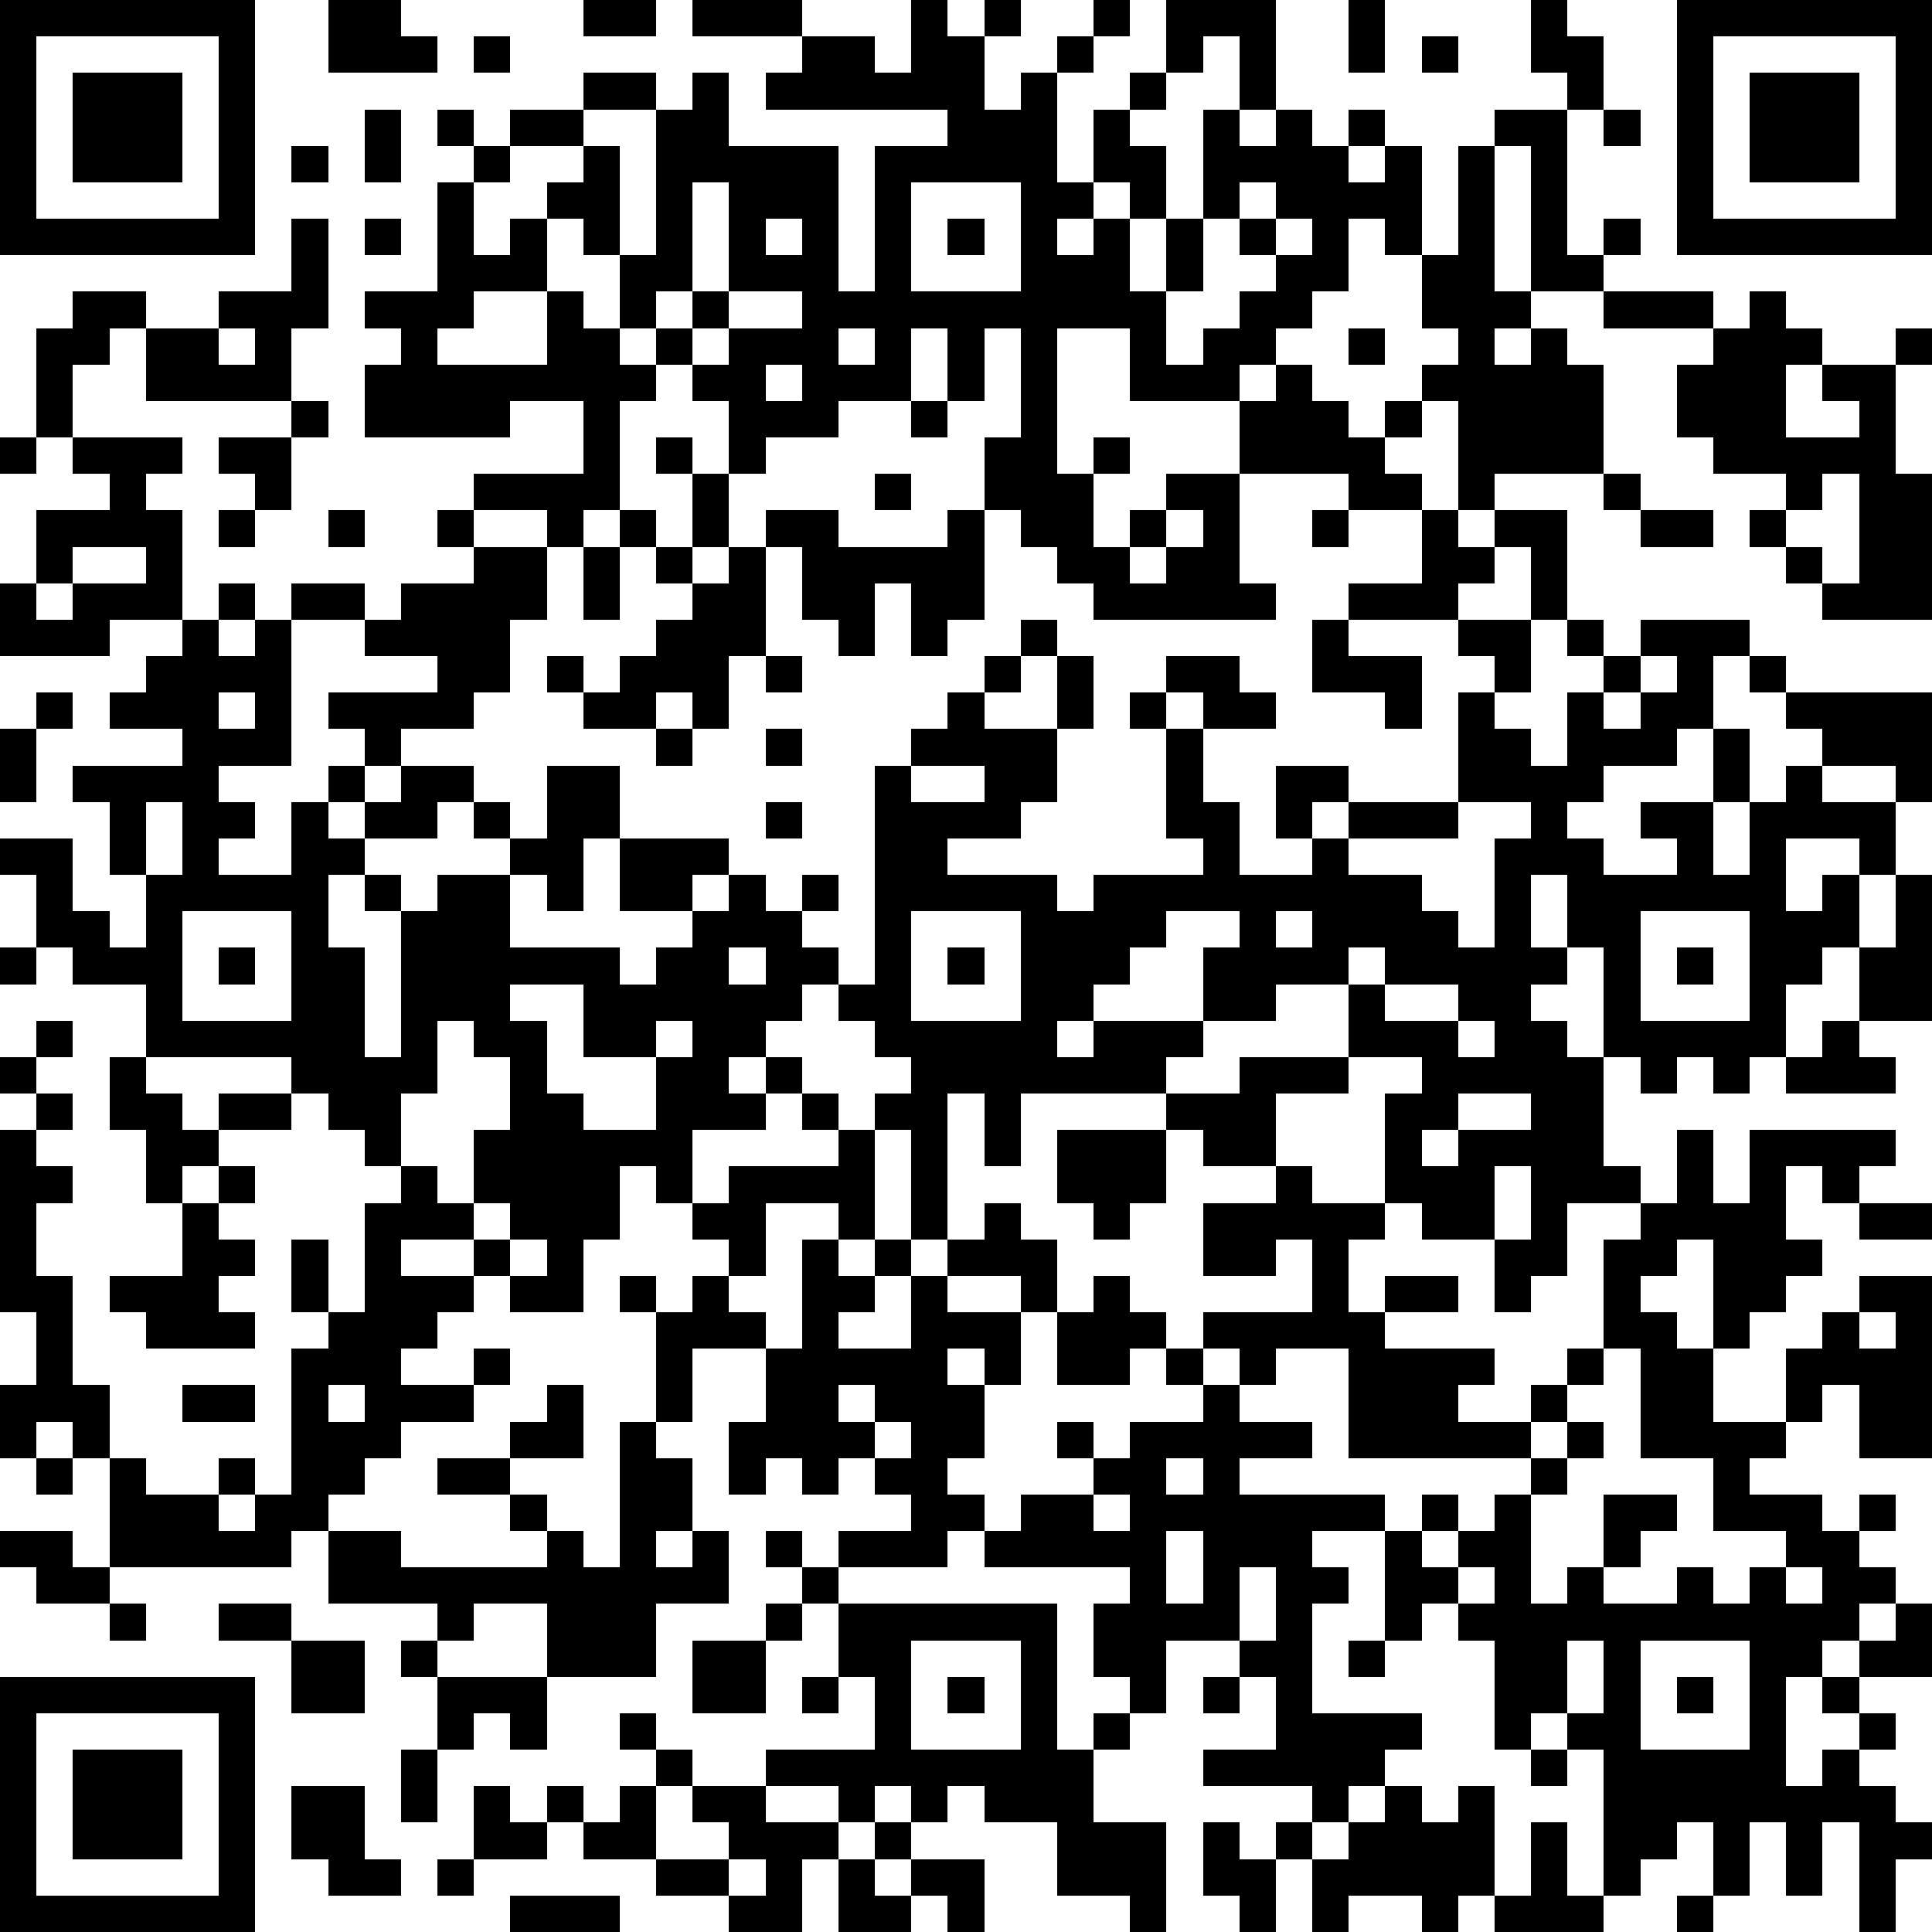 <?xml version="1.0" standalone="yes"?><svg version="1.1" xmlns="http://www.w3.org/2000/svg" xmlns:xlink="http://www.w3.org/1999/xlink" xmlns:ev="http://www.w3.org/2001/xml-events" width="212" height="212" shape-rendering="crispEdges"><path d="M0 0h7v7h-7zM9 0h2v1h1v1h-3zM16 0h2v1h-2zM19 0h3v1h-3zM25 0h1v1h1v-1h1v1h-1v2h1v-1h1v-1h1v-1h1v1h-1v1h-1v3h1v-2h1v-1h1v-2h3v3h-1v-2h-1v1h-1v1h-1v1h1v2h-1v-1h-1v1h-1v1h1v-1h1v2h1v-2h1v-3h1v1h1v-1h1v1h1v-1h1v1h-1v1h1v-1h1v3h-1v-1h-1v2h-1v1h-1v1h-1v1h-3v-2h-2v4h1v-1h1v1h-1v2h1v-1h1v-1h2v-2h1v-1h1v1h1v1h1v-1h1v-1h1v-1h-1v-2h1v-3h1v-1h2v-1h-1v-2h1v1h1v2h-1v4h1v-1h1v1h-1v1h-2v-4h-1v4h1v1h-1v1h1v-1h1v1h1v3h-3v1h-1v-3h-1v1h-1v1h1v1h-2v-1h-3v3h1v1h-5v-1h-1v-1h-1v-1h-1v-2h1v-3h-1v2h-1v-2h-1v2h-2v1h-2v1h-1v-2h-1v-1h-1v-1h-1v-2h-1v-1h-1v-1h1v-1h-2v-1h2v-1h2v1h-2v1h1v3h1v-4h1v-1h1v2h3v4h1v-4h2v-1h-5v-1h1v-1h2v1h1zM37 0h1v2h-1zM46 0h7v7h-7zM1 1v5h5v-5zM13 1h1v1h-1zM39 1h1v1h-1zM47 1v5h5v-5zM2 2h3v3h-3zM48 2h3v3h-3zM10 3h1v2h-1zM12 3h1v1h-1zM44 3h1v1h-1zM8 4h1v1h-1zM13 4h1v1h-1zM12 5h1v2h1v-1h1v2h-2v1h-1v1h3v-2h1v1h1v1h1v1h-1v3h-1v1h-1v-1h-2v-1h3v-2h-2v1h-4v-2h1v-1h-1v-1h2zM19 5v3h-1v1h1v-1h1v-3zM25 5v3h3v-3zM34 5v1h-1v2h-1v2h1v-1h1v-1h1v-1h-1v-1h1v-1zM8 6h1v3h-1v2h-4v-2h-1v1h-1v2h-1v-3h1v-1h2v1h2v-1h2zM10 6h1v1h-1zM21 6v1h1v-1zM26 6h1v1h-1zM35 6v1h1v-1zM20 8v1h-1v1h1v-1h2v-1zM44 8h3v1h-3zM48 8h1v1h1v1h-1v2h2v-1h-1v-1h2v-1h1v1h-1v3h1v4h-3v-1h-1v-1h-1v-1h1v-1h-2v-1h-1v-2h1v-1h1zM6 9v1h1v-1zM23 9v1h1v-1zM37 9h1v1h-1zM21 10v1h1v-1zM8 11h1v1h-1zM25 11h1v1h-1zM0 12h1v1h-1zM2 12h3v1h-1v1h1v3h-2v1h-3v-2h1v-2h2v-1h-1zM6 12h2v2h-1v-1h-1zM18 12h1v1h-1zM19 13h1v2h-1zM24 13h1v1h-1zM44 13h1v1h-1zM50 13v1h-1v1h1v1h1v-3zM6 14h1v1h-1zM9 14h1v1h-1zM12 14h1v1h-1zM17 14h1v1h-1zM21 14h2v1h3v-1h1v3h-1v1h-1v-2h-1v2h-1v-1h-1v-2h-1zM32 14v1h-1v1h1v-1h1v-1zM36 14h1v1h-1zM39 14h1v1h1v-1h2v3h-1v-2h-1v1h-1v1h-3v-1h2zM45 14h2v1h-2zM2 15v1h-1v1h1v-1h2v-1zM13 15h2v2h-1v2h-1v1h-2v1h-1v-1h-1v-1h3v-1h-2v-1h-2v-1h2v1h1v-1h2zM16 15h1v2h-1zM18 15h1v1h-1zM20 15h1v3h-1v2h-1v-1h-1v1h-2v-1h-1v-1h1v1h1v-1h1v-1h1v-1h1zM6 16h1v1h-1zM5 17h1v1h1v-1h1v4h-2v1h1v1h-1v1h2v-2h1v-1h1v1h-1v1h1v-1h1v-1h2v1h-1v1h-2v1h-1v2h1v3h1v-4h-1v-1h1v1h1v-1h2v-1h-1v-1h1v1h1v-2h2v2h-1v2h-1v-1h-1v2h3v1h1v-1h1v-1h-2v-2h3v1h-1v1h1v-1h1v1h1v-1h1v1h-1v1h1v1h-1v1h-1v1h-1v1h1v-1h1v1h-1v1h-2v2h-1v-1h-1v2h-1v2h-2v-1h-1v-1h-2v1h2v1h-1v1h-1v1h2v-1h1v1h-1v1h-2v1h-1v1h-1v1h-1v1h-5v-3h-1v-1h-1v1h-1v-2h1v-2h-1v-5h1v-1h-1v-1h1v-1h1v1h-1v1h1v1h-1v1h1v1h-1v2h1v3h1v2h1v1h2v-1h1v1h-1v1h1v-1h1v-4h1v-1h-1v-2h1v2h1v-3h1v-1h-1v-1h-1v-1h-1v-1h-4v-2h-2v-1h-1v-2h-1v-1h2v2h1v1h1v-2h-1v-2h-1v-1h3v-1h-2v-1h1v-1h1zM28 17h1v1h-1zM36 17h1v1h2v2h-1v-1h-2zM40 17h2v2h-1v-1h-1zM43 17h1v1h-1zM45 17h3v1h-1v2h-1v1h-2v1h-1v1h1v1h2v-1h-1v-1h2v-2h1v2h-1v2h1v-2h1v-1h1v-1h-1v-1h-1v-1h1v1h4v3h-1v-1h-2v1h2v2h-1v-1h-2v2h1v-1h1v2h-1v1h-1v2h-1v1h-1v-1h-1v1h-1v-1h-1v-3h-1v-2h-1v2h1v1h-1v1h1v1h1v3h1v1h-2v2h-1v1h-1v-2h-2v-1h-1v-3h1v-1h-2v-2h-2v1h-2v-2h1v-1h-2v1h-1v1h-1v1h-1v1h1v-1h3v1h-1v1h-4v2h-1v-2h-1v4h-1v-3h-1v-1h1v-1h-1v-1h-1v-1h1v-6h1v-1h1v-1h1v-1h1v1h-1v1h2v-2h1v2h-1v2h-1v1h-2v1h3v1h1v-1h3v-1h-1v-3h-1v-1h1v-1h2v1h1v1h-2v-1h-1v1h1v2h1v2h2v-1h-1v-2h2v1h-1v1h1v-1h3v-3h1v1h1v1h1v-2h1v-1h1zM21 18h1v1h-1zM45 18v1h-1v1h1v-1h1v-1zM1 19h1v1h-1zM6 19v1h1v-1zM0 20h1v2h-1zM18 20h1v1h-1zM21 20h1v1h-1zM25 21v1h2v-1zM4 22v2h1v-2zM21 22h1v1h-1zM40 22v1h-3v1h2v1h1v1h1v-3h1v-1zM52 24h1v4h-2v-2h1zM5 25v3h3v-3zM25 25v3h3v-3zM35 25v1h1v-1zM45 25v3h3v-3zM0 26h1v1h-1zM6 26h1v1h-1zM20 26v1h1v-1zM26 26h1v1h-1zM37 26v1h1v-1zM46 26h1v1h-1zM14 27v1h1v2h1v1h2v-2h-2v-2zM38 27v1h2v-1zM12 28v2h-1v2h1v1h1v-2h1v-2h-1v-1zM18 28v1h1v-1zM40 28v1h1v-1zM50 28h1v1h1v1h-3v-1h1zM3 29h1v1h1v1h1v-1h2v1h-2v1h-1v1h-1v-2h-1zM34 29h3v1h-2v2h-2v-1h-1v-1h2zM22 30h1v1h-1zM40 30v1h-1v1h1v-1h2v-1zM23 31h1v3h-1v-1h-2v2h-1v-1h-1v-1h1v-1h3zM29 31h3v2h-1v1h-1v-1h-1zM46 31h1v2h1v-2h4v1h-1v1h-1v-1h-1v2h1v1h-1v1h-1v1h-1v-3h-1v1h-1v1h1v1h1v2h2v-2h1v-1h1v-1h2v5h-2v-2h-1v1h-1v1h-1v1h2v1h1v-1h1v1h-1v1h1v1h-1v1h-1v1h-1v3h1v-1h1v-1h-1v-1h1v-1h1v-1h1v2h-2v1h1v1h-1v1h1v1h1v1h-1v2h-1v-3h-1v2h-1v-2h-1v2h-1v-2h-1v1h-1v1h-1v-4h-1v-1h-1v1h-1v-3h-1v-1h-1v1h-1v-3h-2v1h1v1h-1v3h3v1h-1v1h-1v1h-1v-1h-3v-1h2v-2h-1v-1h-2v2h-1v-1h-1v-2h1v-1h-4v-1h-1v1h-3v-1h2v-1h-1v-1h-1v1h-1v-1h-1v1h-1v-2h1v-2h-2v2h-1v-3h-1v-1h1v1h1v-1h1v1h1v1h1v-3h1v1h1v-1h1v1h-1v1h-1v1h2v-2h1v-1h1v-1h1v1h1v2h-1v-1h-2v1h2v2h-1v-1h-1v1h1v2h-1v1h1v1h1v-1h2v-1h-1v-1h1v1h1v-1h2v-1h-1v-1h-1v1h-2v-2h1v-1h1v1h1v1h1v-1h3v-2h-1v1h-2v-2h2v-1h1v1h2v1h-1v2h1v-1h2v1h-2v1h3v1h-1v1h2v-1h1v-1h1v-3h1v-1h1zM6 32h1v1h-1zM41 32v2h1v-2zM5 33h1v1h1v1h-1v1h1v1h-3v-1h-1v-1h2zM13 33v1h1v-1zM51 33h2v1h-2zM14 34v1h1v-1zM51 36v1h1v-1zM33 37v1h1v-1zM35 37v1h-1v1h2v1h-2v1h4v1h1v-1h1v1h-1v1h1v-1h1v-1h1v-1h-5v-3zM44 37v1h-1v1h-1v1h1v-1h1v1h-1v1h-1v3h1v-1h1v-2h2v1h-1v1h-1v1h2v-1h1v1h1v-1h1v-1h-2v-2h-2v-3zM5 38h2v1h-2zM9 38v1h1v-1zM15 38h1v2h-2v-1h1zM23 38v1h1v-1zM17 39h1v1h1v2h-1v1h1v-1h1v2h-2v2h-3v-2h-2v1h-1v-1h-3v-2h2v1h4v-1h-1v-1h-2v-1h2v1h1v1h1v1h1zM24 39v1h1v-1zM1 40h1v1h-1zM32 40v1h1v-1zM30 41v1h1v-1zM0 42h2v1h1v1h-2v-1h-1zM21 42h1v1h-1zM32 42v2h1v-2zM22 43h1v1h-1zM34 43v2h1v-2zM40 43v1h1v-1zM49 43v1h1v-1zM3 44h1v1h-1zM6 44h2v1h-2zM21 44h1v1h-1zM23 44h6v4h1v-1h1v1h-1v2h2v3h-1v-1h-2v-2h-2v-1h-1v1h-1v-1h-1v1h-1v-1h-2v-1h3v-2h-1zM8 45h2v2h-2zM11 45h1v1h-1zM19 45h2v2h-2zM25 45v3h3v-3zM37 45h1v1h-1zM43 45v2h1v-2zM45 45v3h3v-3zM0 46h7v7h-7zM12 46h3v2h-1v-1h-1v1h-1zM22 46h1v1h-1zM26 46h1v1h-1zM33 46h1v1h-1zM46 46h1v1h-1zM1 47v5h5v-5zM17 47h1v1h-1zM2 48h3v3h-3zM11 48h1v2h-1zM18 48h1v1h-1zM42 48h1v1h-1zM8 49h2v2h1v1h-2v-1h-1zM13 49h1v1h1v-1h1v1h-1v1h-2zM17 49h1v2h-2v-1h1zM19 49h2v1h2v1h-1v2h-2v-1h-2v-1h2v-1h-1zM38 49h1v1h1v-1h1v3h-1v1h-1v-1h-2v1h-1v-2h-1v-1h1v1h1v-1h1zM24 50h1v1h-1zM33 50h1v1h1v2h-1v-1h-1zM42 50h1v2h1v1h-3v-1h1zM12 51h1v1h-1zM20 51v1h1v-1zM23 51h1v1h1v-1h2v2h-1v-1h-1v1h-2zM14 52h3v1h-3zM46 52h1v1h-1z" style="fill:#000" transform="translate(0,0) scale(4)"/></svg>